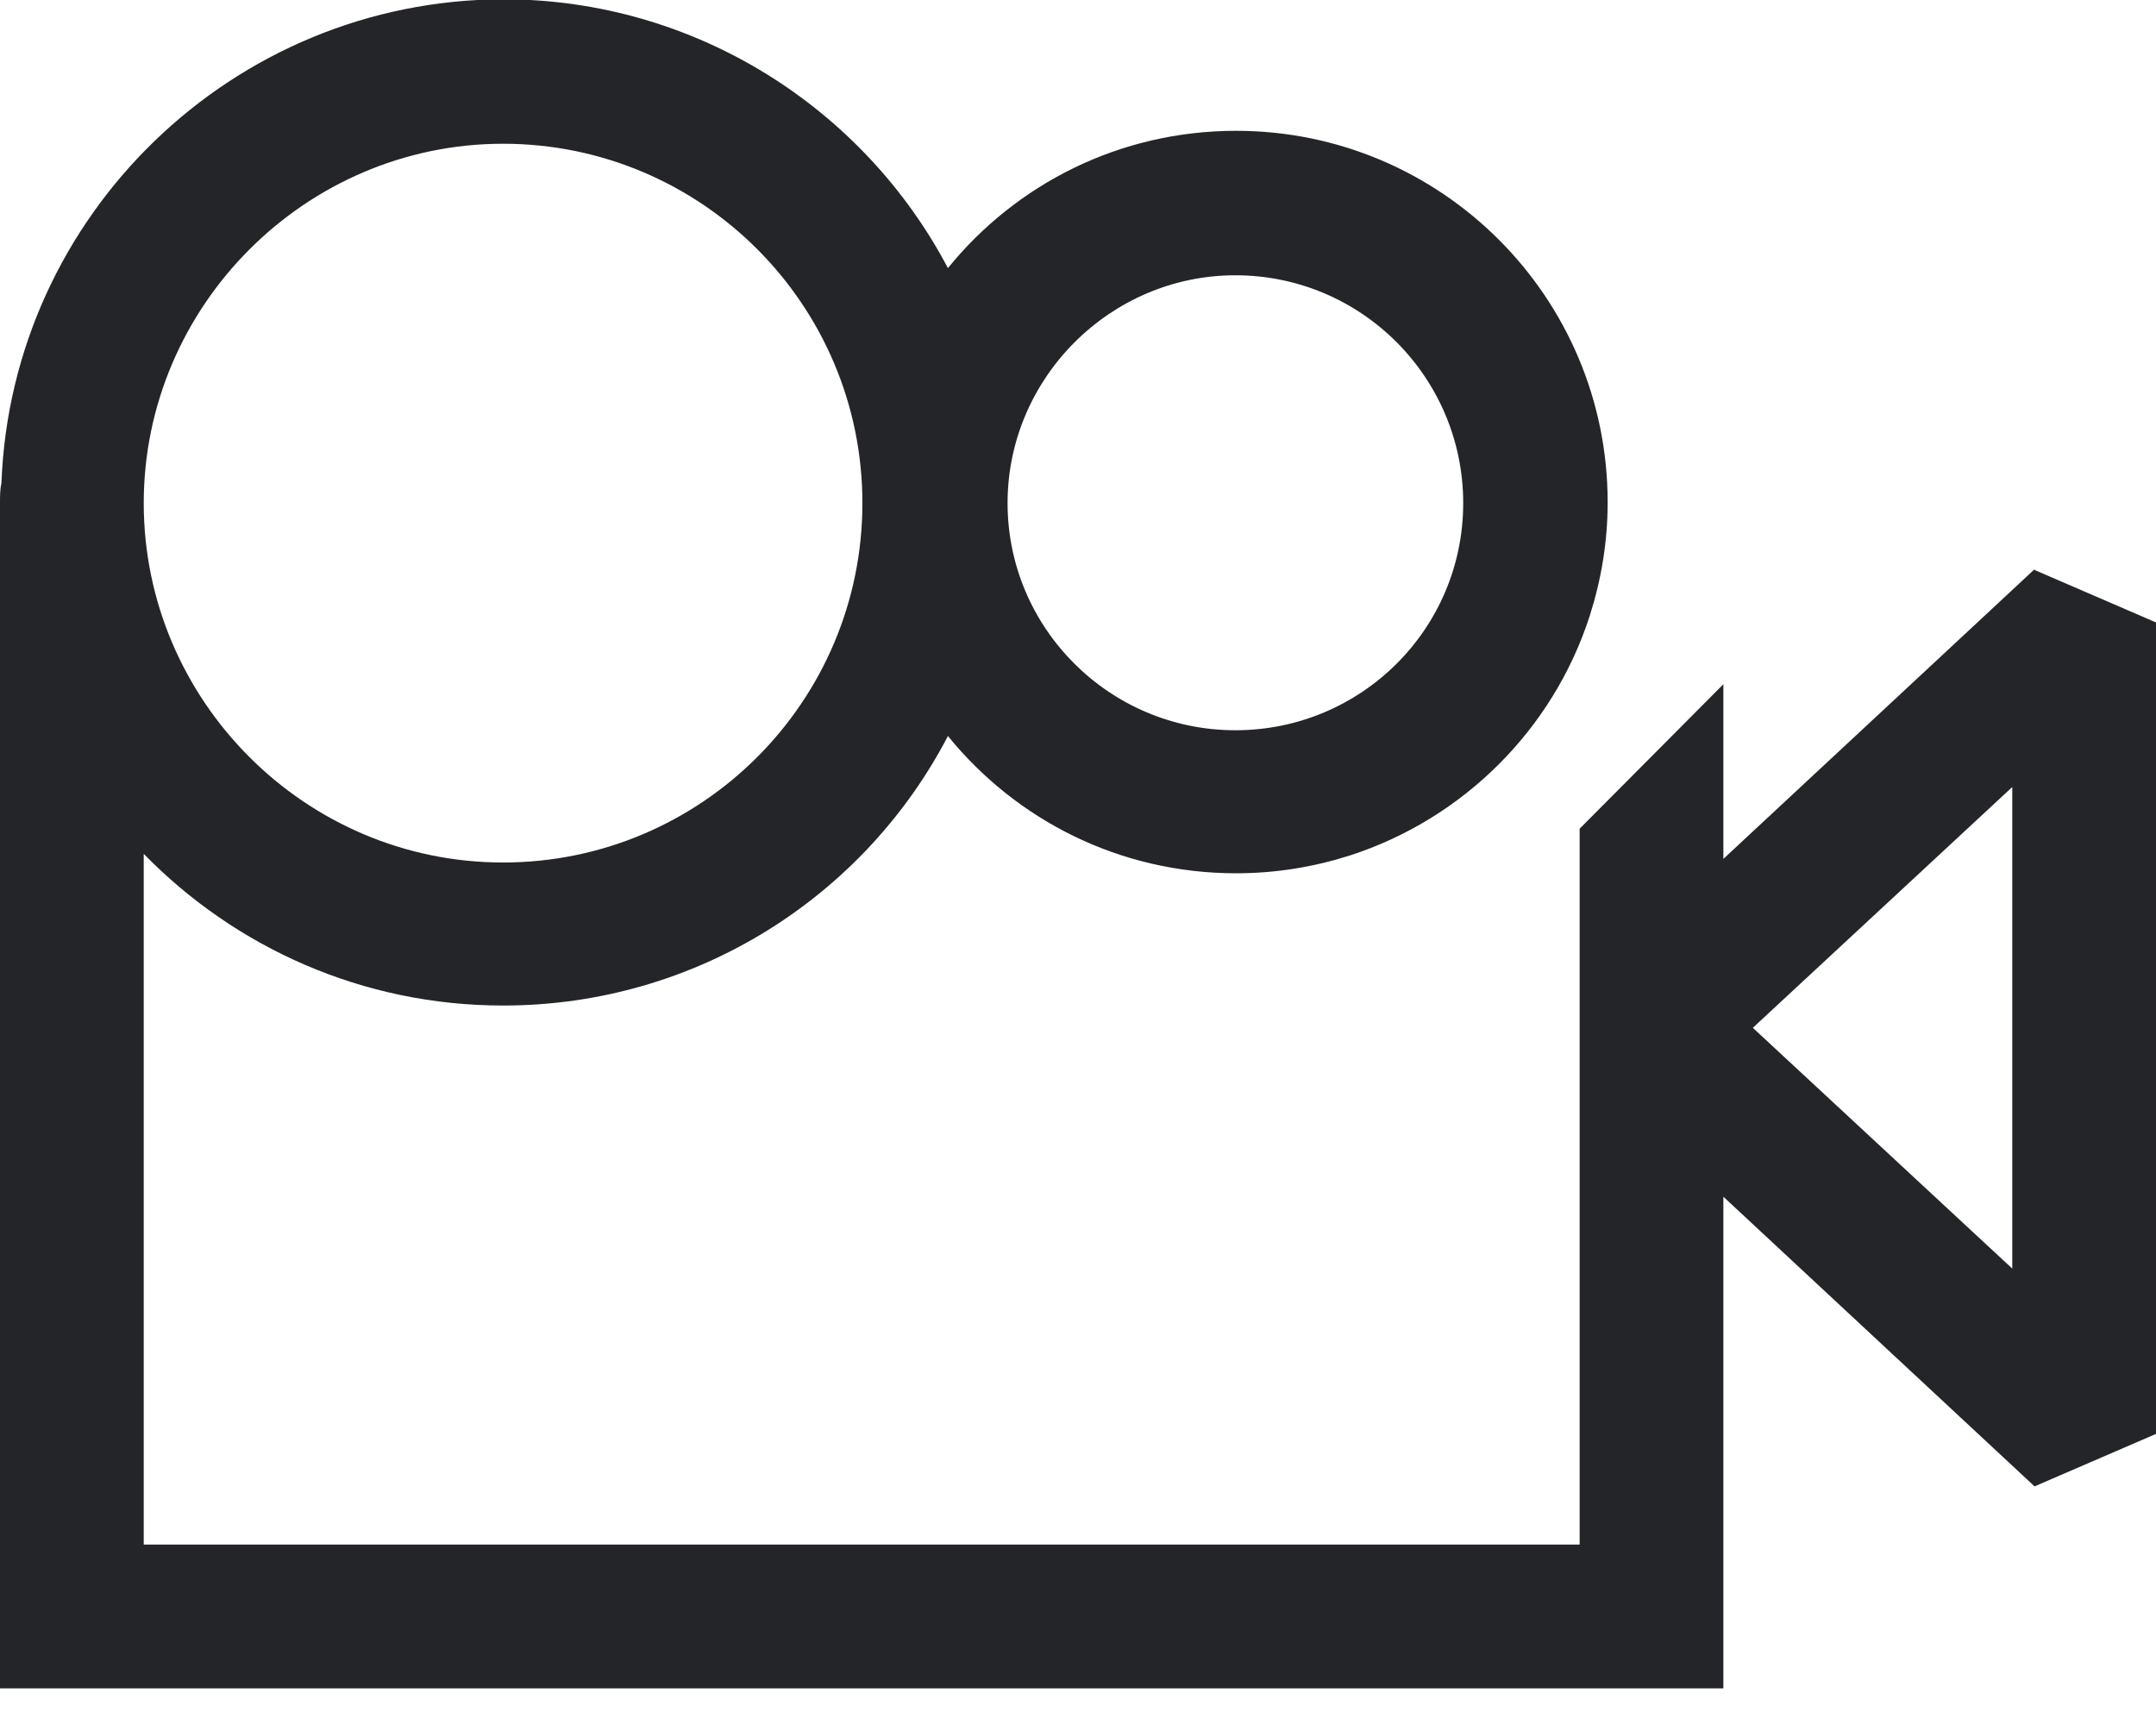 <svg width="30" height="24" viewBox="0 0 30 24" fill="none" xmlns="http://www.w3.org/2000/svg">
<g clip-path="url(#clip0_2045_3469)">
<path d="M28.31 7.92L23.98 11.95V9.52L21.98 11.53V21.49H2V11.88C3.27 13.18 5.04 13.99 7 13.99C9.69 13.99 12.03 12.47 13.19 10.24C14.14 11.41 15.58 12.15 17.2 12.15C17.76 12.15 18.29 12.06 18.79 11.9C20.36 11.39 21.61 10.15 22.12 8.57C22.28 8.07 22.37 7.54 22.37 6.99C22.37 4.13 20.05 1.82 17.2 1.82C15.58 1.82 14.14 2.56 13.19 3.73C12.02 1.51 9.68 -0.01 7 -0.01C3.24 0 0.16 2.99 0.02 6.72C0 6.81 0 6.9 0 7V23.5H23.98V16.65L28.31 20.68L30 19.95V8.66L28.31 7.93V7.92ZM17.19 3.83C18.94 3.83 20.36 5.25 20.36 7C20.36 8.75 18.94 10.16 17.19 10.16C15.44 10.16 14.02 8.74 14.02 7C14.02 5.26 15.45 3.83 17.19 3.83ZM7 2C9.76 2 12 4.24 12 7C12 9.76 9.76 12 7 12C4.24 12 2 9.74 2 7C2 4.26 4.25 2 7 2ZM28 17.65L24.39 14.3L28 10.95V17.65Z" fill="#232528"/>
</g>
<defs>
<clipPath id="clip0_2045_3469">
<rect width="30" height="23.49" fill="white"/>
</clipPath>
</defs>
</svg>
